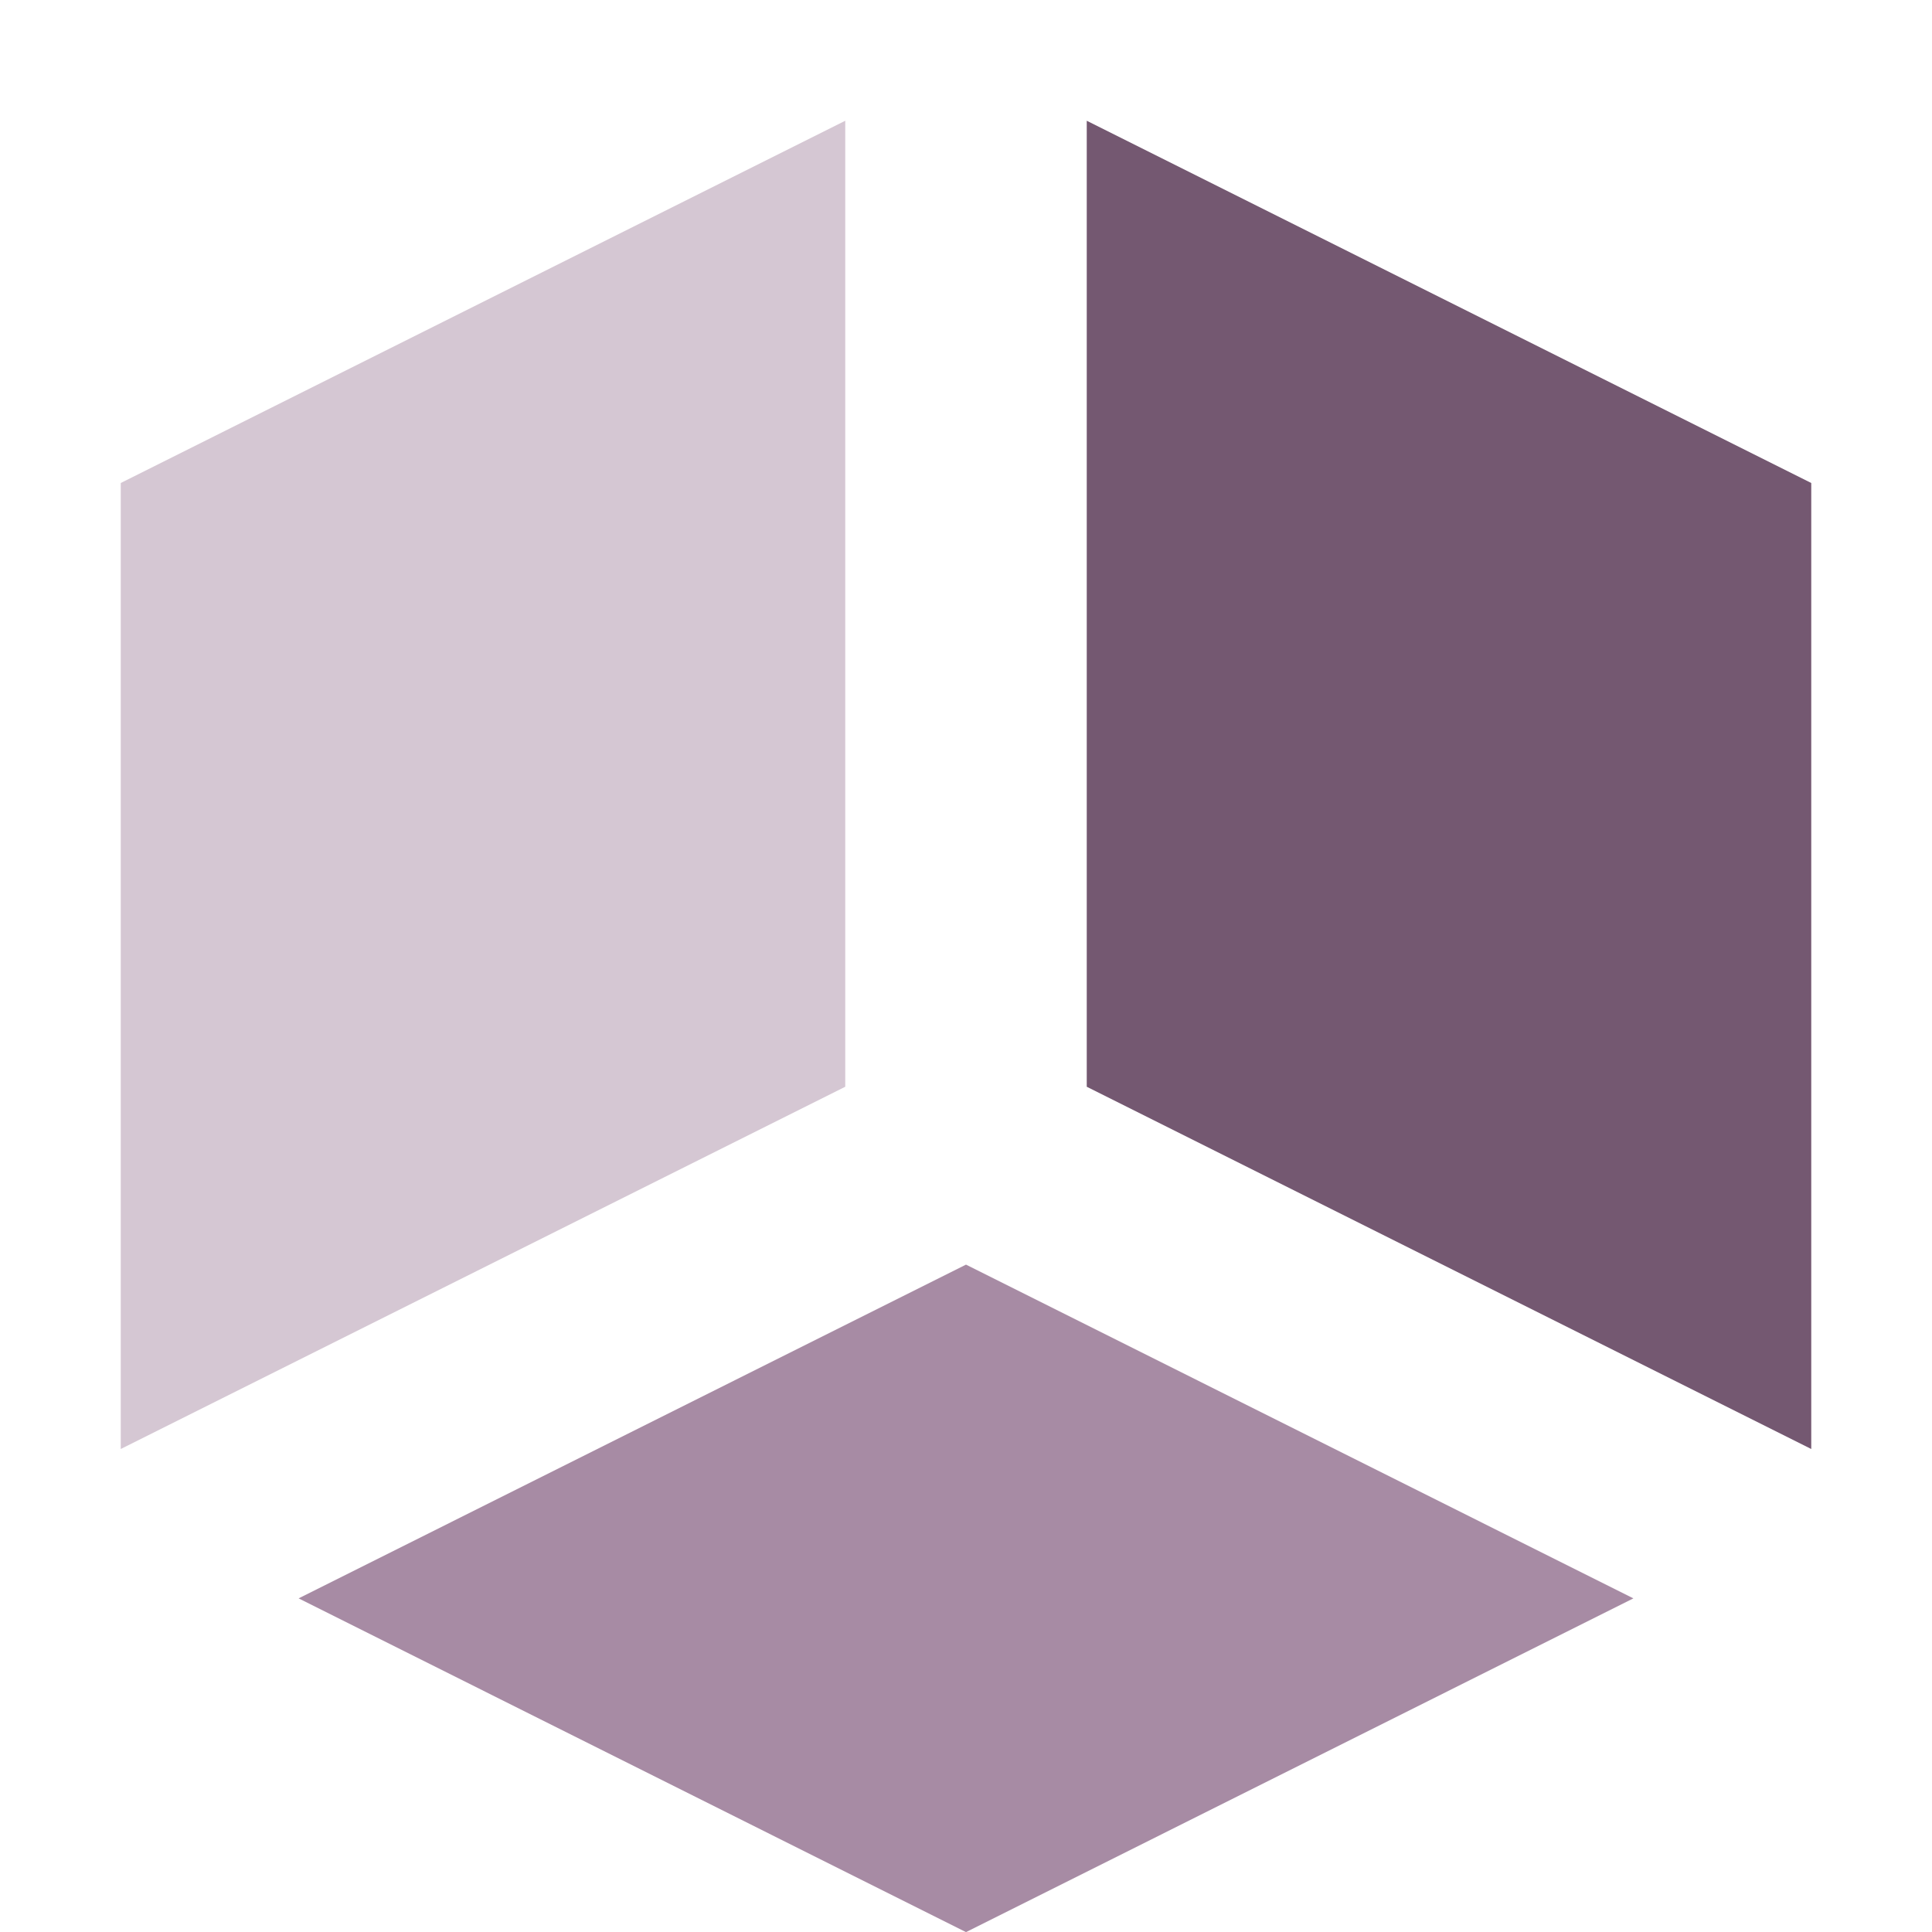 <svg viewBox="0 0 16 16" xmlns="http://www.w3.org/2000/svg">
 <path style="fill:#d5c7d3;fill-opacity:1;stroke:none;fill-rule:evenodd" d="M 1,12 1,4 7,1 7,9 Z"/>
 <path style="fill:#745871;fill-opacity:1;stroke:none;fill-rule:evenodd" d="M 15,12 15,4 9,1 9,9 Z"/>
 <path style="fill:#a78ba4;fill-opacity:1;stroke:none;fill-rule:evenodd" d="m 8 10.473 l -5.527 2.764 l 5.527 2.764 l 5.527 -2.764 l -5.527 -2.764 z"/>
</svg>
